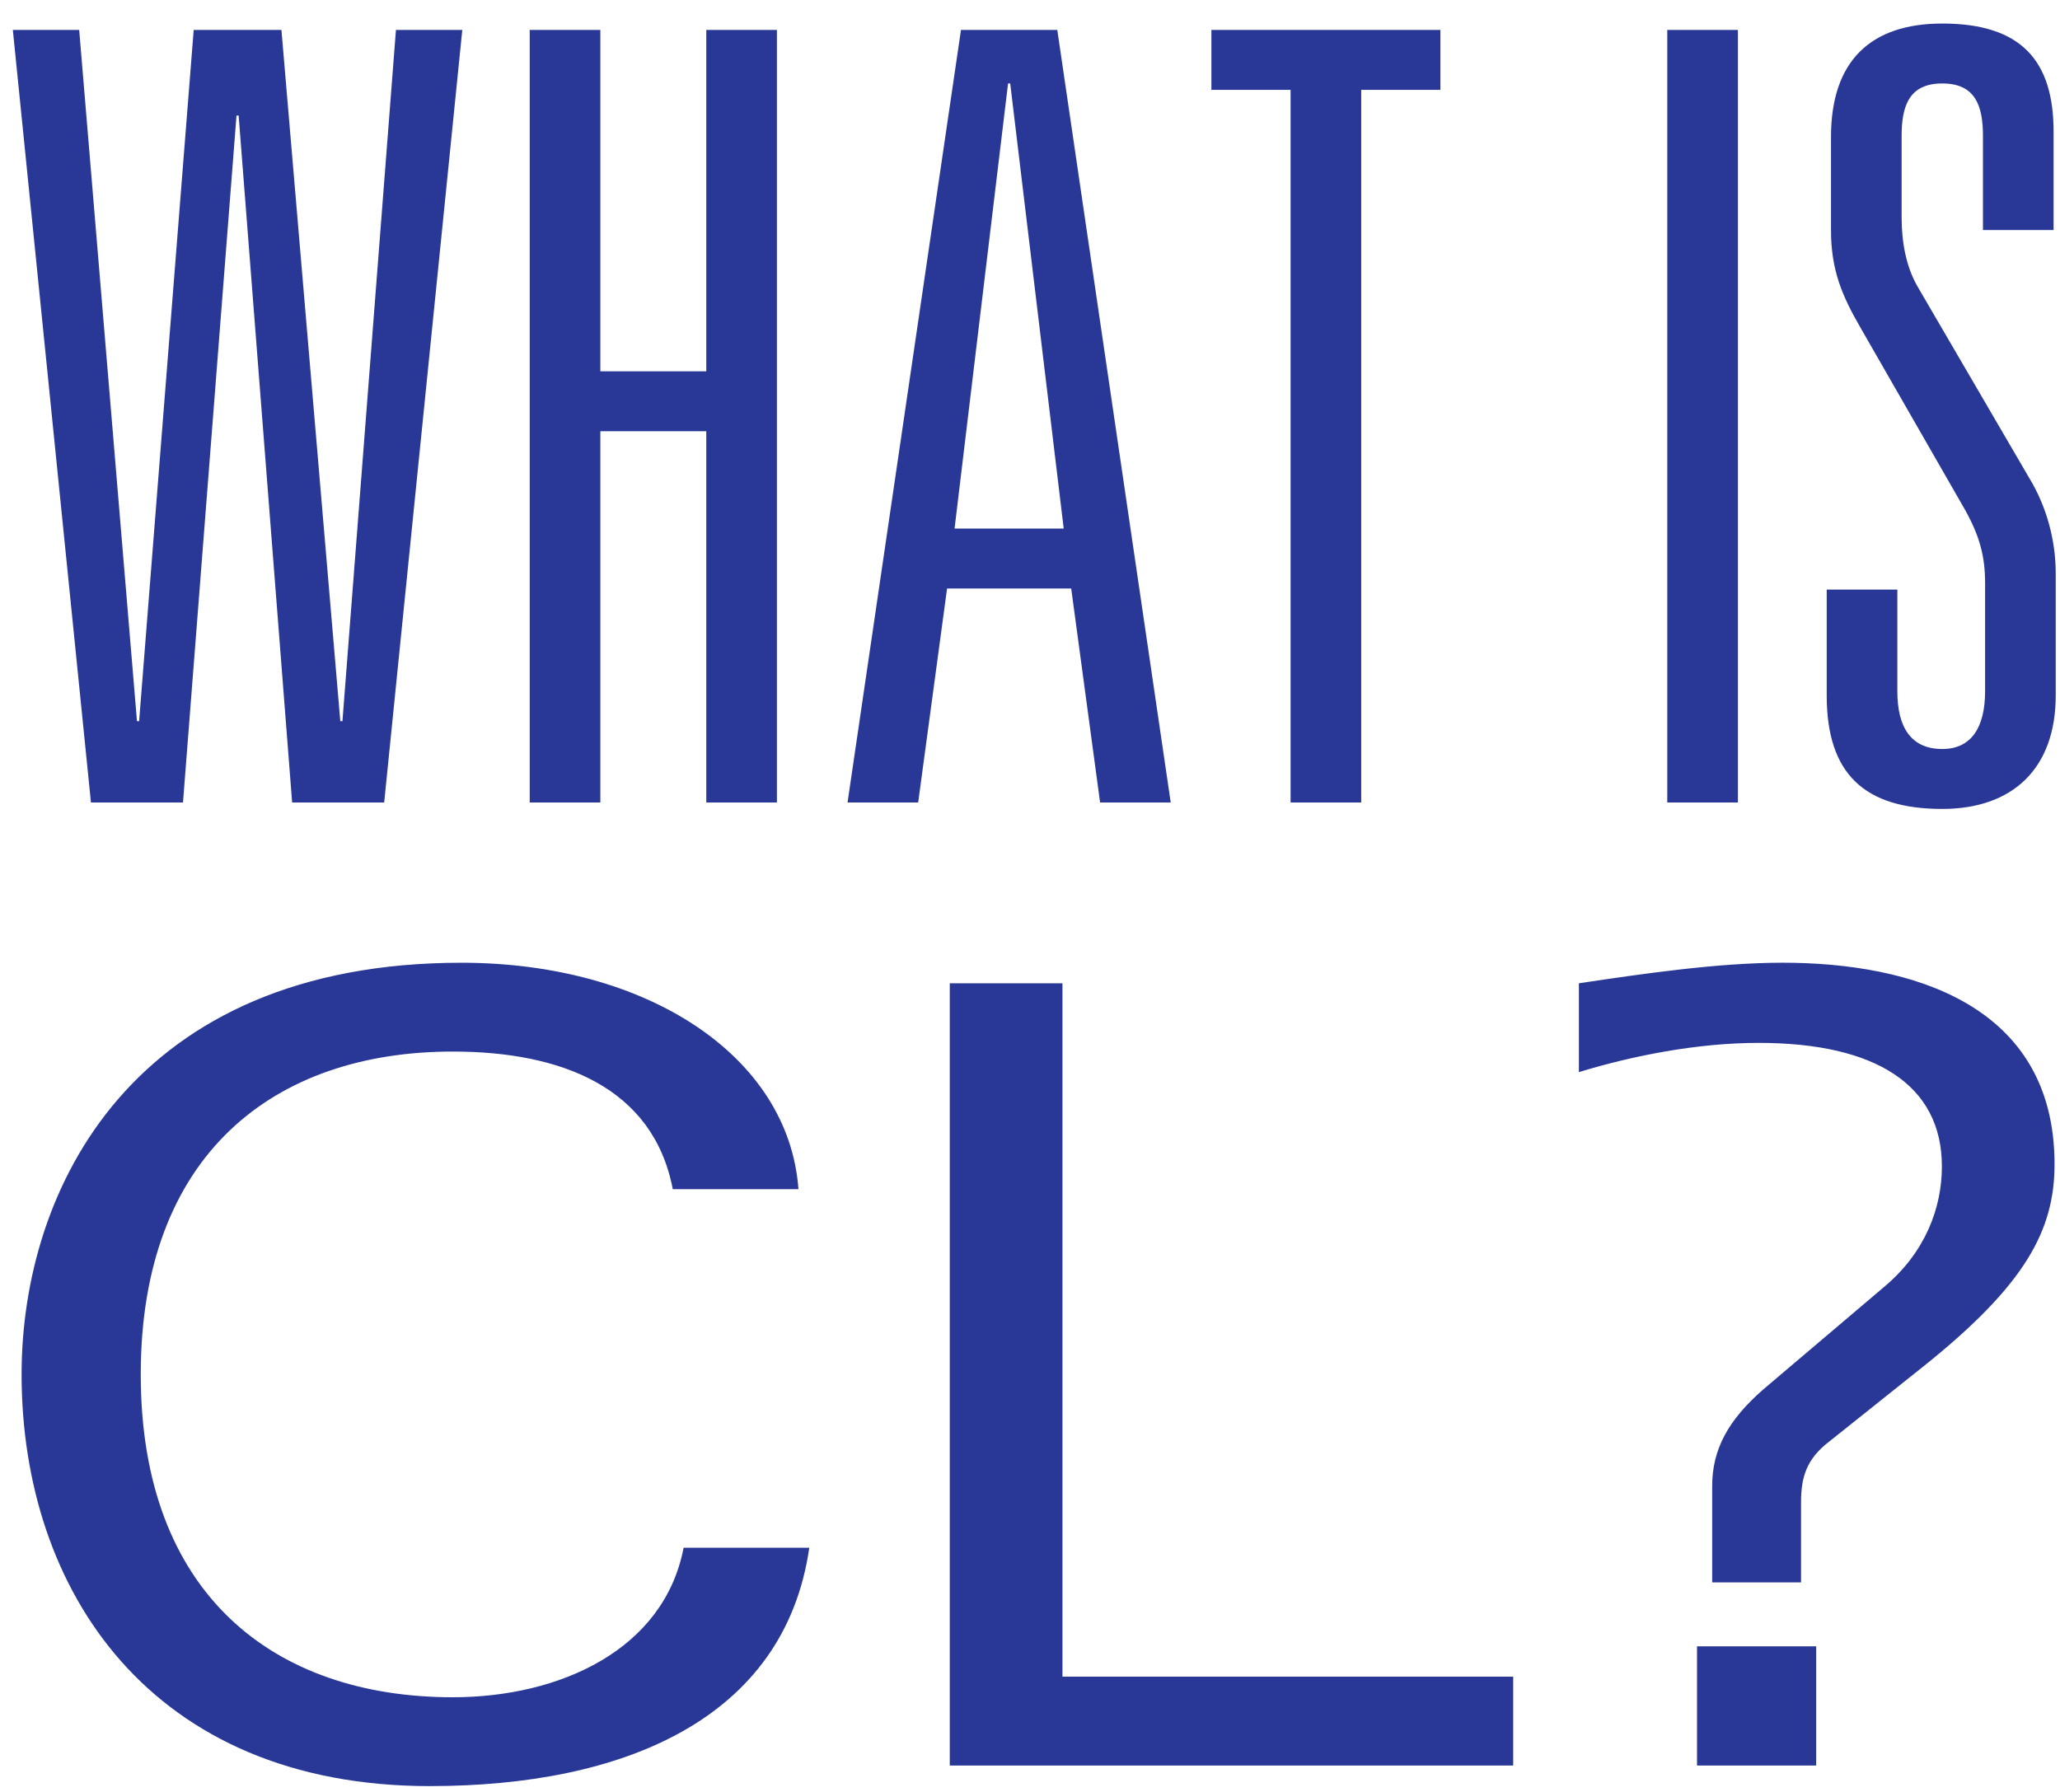 <svg xmlns="http://www.w3.org/2000/svg" version="1.1" xmlns:xlink="http://www.w3.org/1999/xlink" xmlns:svgjs="http://svgjs.dev/svgjs" width="77" height="67"><svg viewBox="0 0 77 67" xmlns="http://www.w3.org/2000/svg">
  <g transform="translate(.48 .88)" fill="#293896">
    <path d="m6.36 29.12 2-25.68h.08l2 25.68h3.44l2.92-28.88h-2.48l-2 25.84h-.08l-2.2-25.84h-3.28l-2.04 25.84h-.08l-2.16-25.84h-2.48l2.92 28.88zm15.6 0v-13.88h3.96v13.88h2.64v-28.88h-2.64v12.76h-3.96v-12.76h-2.64v28.88zm11.88 0 1.08-8h4.64l1.08 8h2.64l-4.24-28.88h-3.6l-4.24 28.88zm5.44-10.24h-4.08l2-16.64h.08zm11.12 10.24v-26.64h2.96v-2.24h-8.56v2.24h2.96v26.64zm14.08 0v-28.88h-2.64v28.88zm7.64.24c2.64 0 4.24-1.52 4.24-4.24v-4.56c0-1.28-.36-2.52-.96-3.52l-4.2-7.2c-.44-.76-.6-1.68-.6-2.6v-3.04c0-1.12.28-1.96 1.52-1.96s1.52.84 1.52 1.96v3.52h2.64v-3.68c0-2.64-1.2-4.04-4.16-4.04-2.68 0-4.16 1.4-4.16 4.24v3.48c0 1.48.4 2.44 1.12 3.68l3.88 6.76c.56 1 .76 1.76.76 2.76v4.04c0 1.36-.52 2.16-1.6 2.16-1.16 0-1.68-.8-1.68-2.16v-3.8h-2.64v3.96c0 2.92 1.4 4.24 4.32 4.24z">
    </path>
    <path d="m15.595 65.889c7.168 0 13.243-2.47 14.175-8.91h-4.698c-.729 3.807-4.617 5.589-8.627 5.589-6.683 0-11.664-3.848-11.664-12.069s4.981-12.069 11.664-12.069c4.05 0 7.492 1.337 8.222 5.144h4.698c-.364-4.981-5.67-8.464-12.595-8.464-12.271 0-16.443 8.424-16.443 15.39 0 8.059 4.819 15.39 15.268 15.39zm40.486-.769v-3.321h-16.848v-25.92h-4.212v29.241zm10.759-6.845v-2.997c0-.931.203-1.62 1.053-2.268l3.604-2.876c3.726-2.997 4.819-5.022 4.819-7.492 0-5.994-5.386-7.533-10.165-7.533-2.389 0-5.184.405-7.614.769v3.321c1.984-.608 4.415-1.093 6.723-1.093 4.374 0 6.845 1.579 6.845 4.617 0 1.539-.608 3.2-2.147 4.495l-4.536 3.848c-1.296 1.134-1.903 2.228-1.903 3.604v3.604zm.567 6.845v-4.455h-4.455v4.455z">
    </path>
  </g>
</svg><style>@media (prefers-color-scheme: light) { :root { filter: none; } }
@media (prefers-color-scheme: dark) { :root { filter: none; } }
</style></svg>
